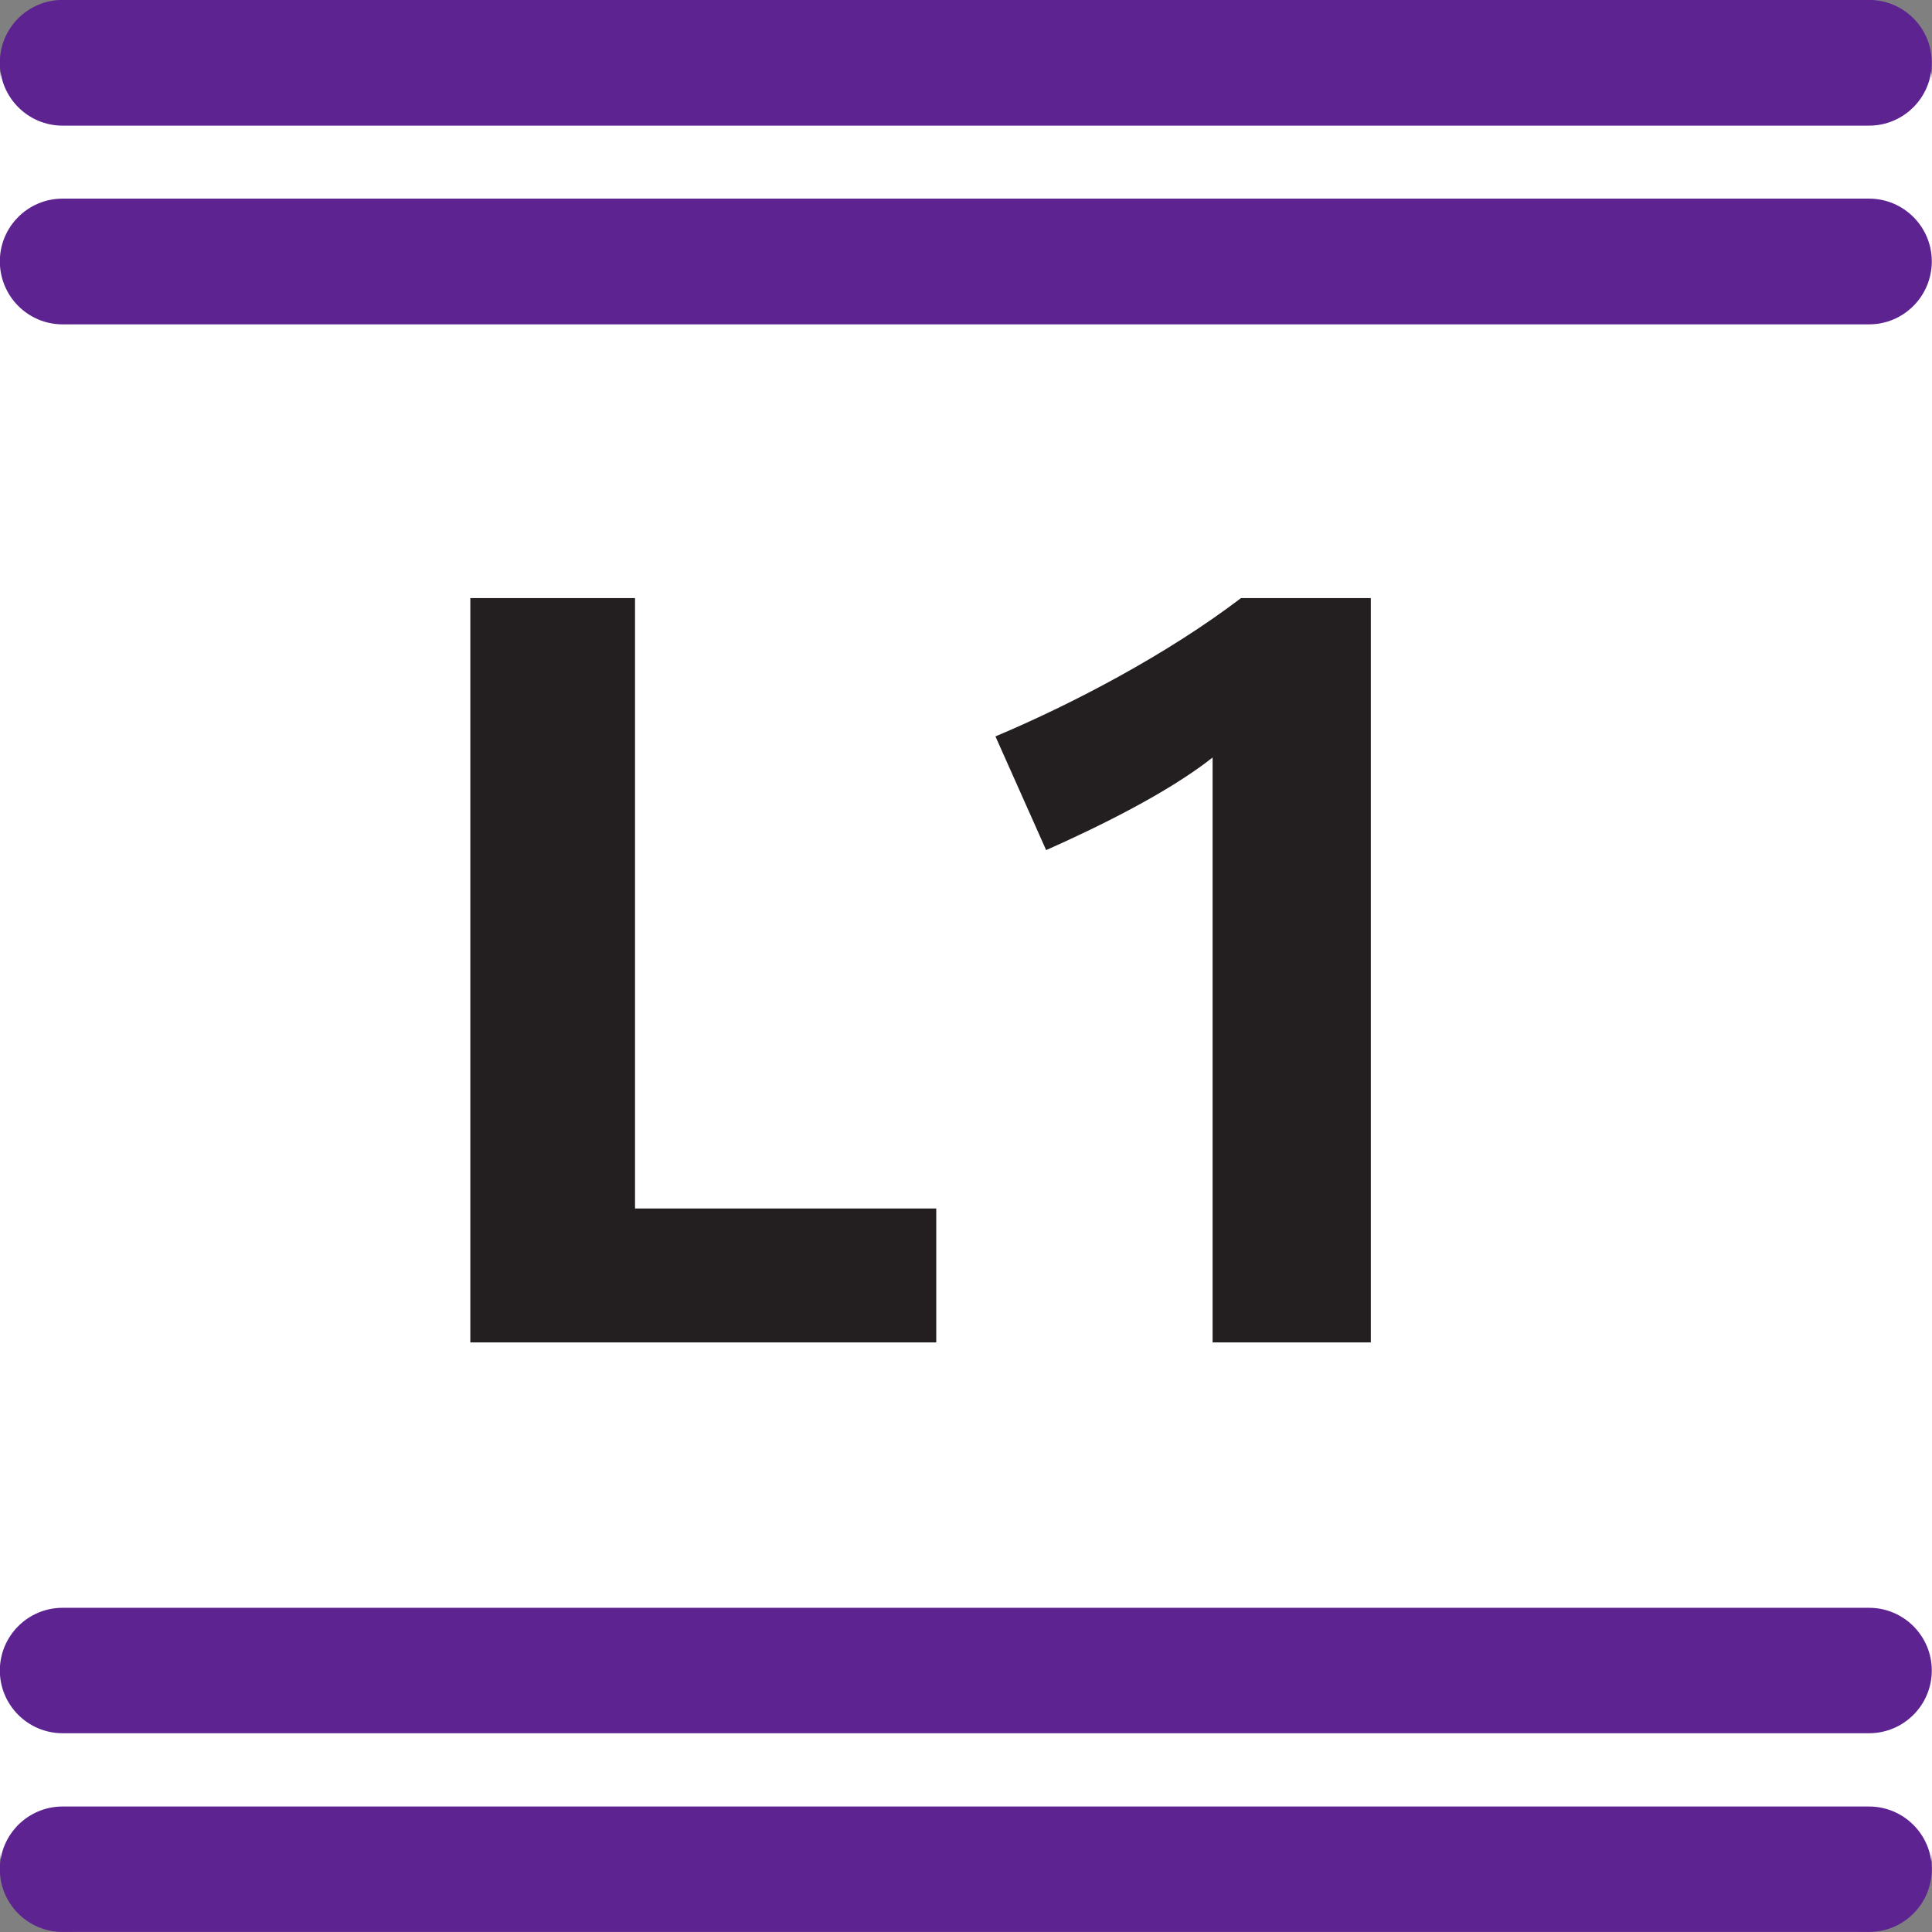 <?xml version="1.0" encoding="UTF-8" standalone="no"?>
<!-- Created with Inkscape (http://www.inkscape.org/) -->

<svg
   width="250"
   height="250"
   viewBox="0 0 250 250"
   version="1.1"
   id="svg3630"
   inkscape:version="1.2.2 (b0a8486541, 2022-12-01)"
   sodipodi:docname="indice_covoiturage_l1.svg"
   xmlns:inkscape="http://www.inkscape.org/namespaces/inkscape"
   xmlns:sodipodi="http://sodipodi.sourceforge.net/DTD/sodipodi-0.dtd"
   xmlns="http://www.w3.org/2000/svg"
   xmlns:svg="http://www.w3.org/2000/svg">
  <rect x="0" y="0" width="250" height="250" fill="#808080" stroke="none"/>
  <sodipodi:namedview
     id="namedview3632"
     pagecolor="#ffffff"
     bordercolor="#666666"
     borderopacity="1.0"
     inkscape:showpageshadow="2"
     inkscape:pageopacity="0.0"
     inkscape:pagecheckerboard="0"
     inkscape:deskcolor="#d1d1d1"
     inkscape:document-units="mm"
     showgrid="false"
     inkscape:zoom="1.4039843"
     inkscape:cx="153.84788"
     inkscape:cy="217.95116"
     inkscape:window-width="1854"
     inkscape:window-height="1011"
     inkscape:window-x="0"
     inkscape:window-y="0"
     inkscape:window-maximized="1"
     inkscape:current-layer="layer1" />
  <defs
     id="defs3627">
    <clipPath
       id="clip-2">
      <path
         clip-rule="nonzero"
         d="M 64.988,17.766 H 90.742 V 20 H 64.988 Z m 0,0"
         id="path276" />
    </clipPath>
    <clipPath
       id="clip-3">
      <path
         clip-rule="nonzero"
         d="m 64.988,20 h 25.754 v 3 H 64.988 Z m 0,0"
         id="path279" />
    </clipPath>
    <clipPath
       id="clip-4">
      <path
         clip-rule="nonzero"
         d="m 64.988,39 h 25.754 v 2 H 64.988 Z m 0,0"
         id="path282" />
    </clipPath>
    <clipPath
       id="clip-5">
      <path
         clip-rule="nonzero"
         d="m 64.988,41 h 25.754 v 2.52 H 64.988 Z m 0,0"
         id="path285" />
    </clipPath>
    <clipPath
       id="clip-6">
      <path
         clip-rule="nonzero"
         d="M 35.164,17.766 H 60.918 V 20 H 35.164 Z m 0,0"
         id="path288" />
    </clipPath>
    <clipPath
       id="clip-7">
      <path
         clip-rule="nonzero"
         d="m 35.164,41 h 25.754 v 2.52 H 35.164 Z m 0,0"
         id="path291" />
    </clipPath>
  </defs>
  <g
     inkscape:label="Calque 1"
     inkscape:groupmode="layer"
     id="layer1">
    <rect
       style="fill:#ffffff;fill-rule:evenodd;stroke-linecap:round;stroke-miterlimit:0;stroke-dashoffset:11.4"
       id="rect4207"
       width="250"
       height="250"
       x="0"
       y="0"
       ry="10.573" />
    <g
       clip-path="url(#clip-2)"
       id="g1364"
       transform="matrix(9.707,0,0,9.707,-630.859,-172.456)">
      <path
         fill-rule="nonzero"
         fill="#5d2491"
         fill-opacity="1"
         d="M 89.906,19.441 H 65.824 c -0.461,0 -0.836,-0.375 -0.836,-0.84 0,-0.461 0.375,-0.836 0.836,-0.836 H 89.906 c 0.461,0 0.836,0.375 0.836,0.836 0,0.465 -0.375,0.84 -0.836,0.84"
         id="path1362" />
    </g>
    <g
       clip-path="url(#clip-3)"
       id="g1368"
       transform="matrix(9.707,0,0,9.707,-630.859,-172.456)">
      <path
         fill-rule="nonzero"
         fill="#5d2491"
         fill-opacity="1"
         d="M 89.906,22.09 H 65.824 c -0.461,0 -0.836,-0.375 -0.836,-0.84 0,-0.461 0.375,-0.836 0.836,-0.836 H 89.906 c 0.461,0 0.836,0.375 0.836,0.836 0,0.465 -0.375,0.84 -0.836,0.84"
         id="path1366" />
    </g>
    <g
       clip-path="url(#clip-4)"
       id="g1372"
       transform="matrix(9.707,0,0,9.707,-630.859,-172.456)">
      <path
         fill-rule="nonzero"
         fill="#5d2491"
         fill-opacity="1"
         d="M 89.906,40.871 H 65.824 c -0.461,0 -0.836,-0.375 -0.836,-0.836 0,-0.461 0.375,-0.836 0.836,-0.836 H 89.906 c 0.461,0 0.836,0.375 0.836,0.836 0,0.461 -0.375,0.836 -0.836,0.836"
         id="path1370" />
    </g>
    <g
       clip-path="url(#clip-5)"
       id="g1376"
       transform="matrix(9.707,0,0,9.707,-630.859,-172.456)">
      <path
         fill-rule="nonzero"
         fill="#5d2491"
         fill-opacity="1"
         d="M 89.906,43.52 H 65.824 c -0.461,0 -0.836,-0.375 -0.836,-0.836 0,-0.461 0.375,-0.836 0.836,-0.836 H 89.906 c 0.461,0 0.836,0.375 0.836,0.836 0,0.461 -0.375,0.836 -0.836,0.836"
         id="path1374" />
    </g>
    <path
       fill-rule="nonzero"
       fill="#231f20"
       fill-opacity="1"
       d="M 60.86,173.707 V 77.393 h 21.311 v 78.985 h 38.981 v 17.329 z m 0,0"
       id="path1378"
       style="stroke-width:9.707" />
    <path
       fill-rule="nonzero"
       fill="#231f20"
       fill-opacity="1"
       d="M 156.909,173.707 V 98.021 c -5.84,4.626 -15.13,9.138 -21.538,11.982 l -6.56,-14.713 c 10.086,-4.247 22.258,-10.655 31.776,-17.898 h 16.798 v 96.314 z m 0,0"
       id="path1380"
       style="stroke-width:9.707" />
  </g>
</svg>
